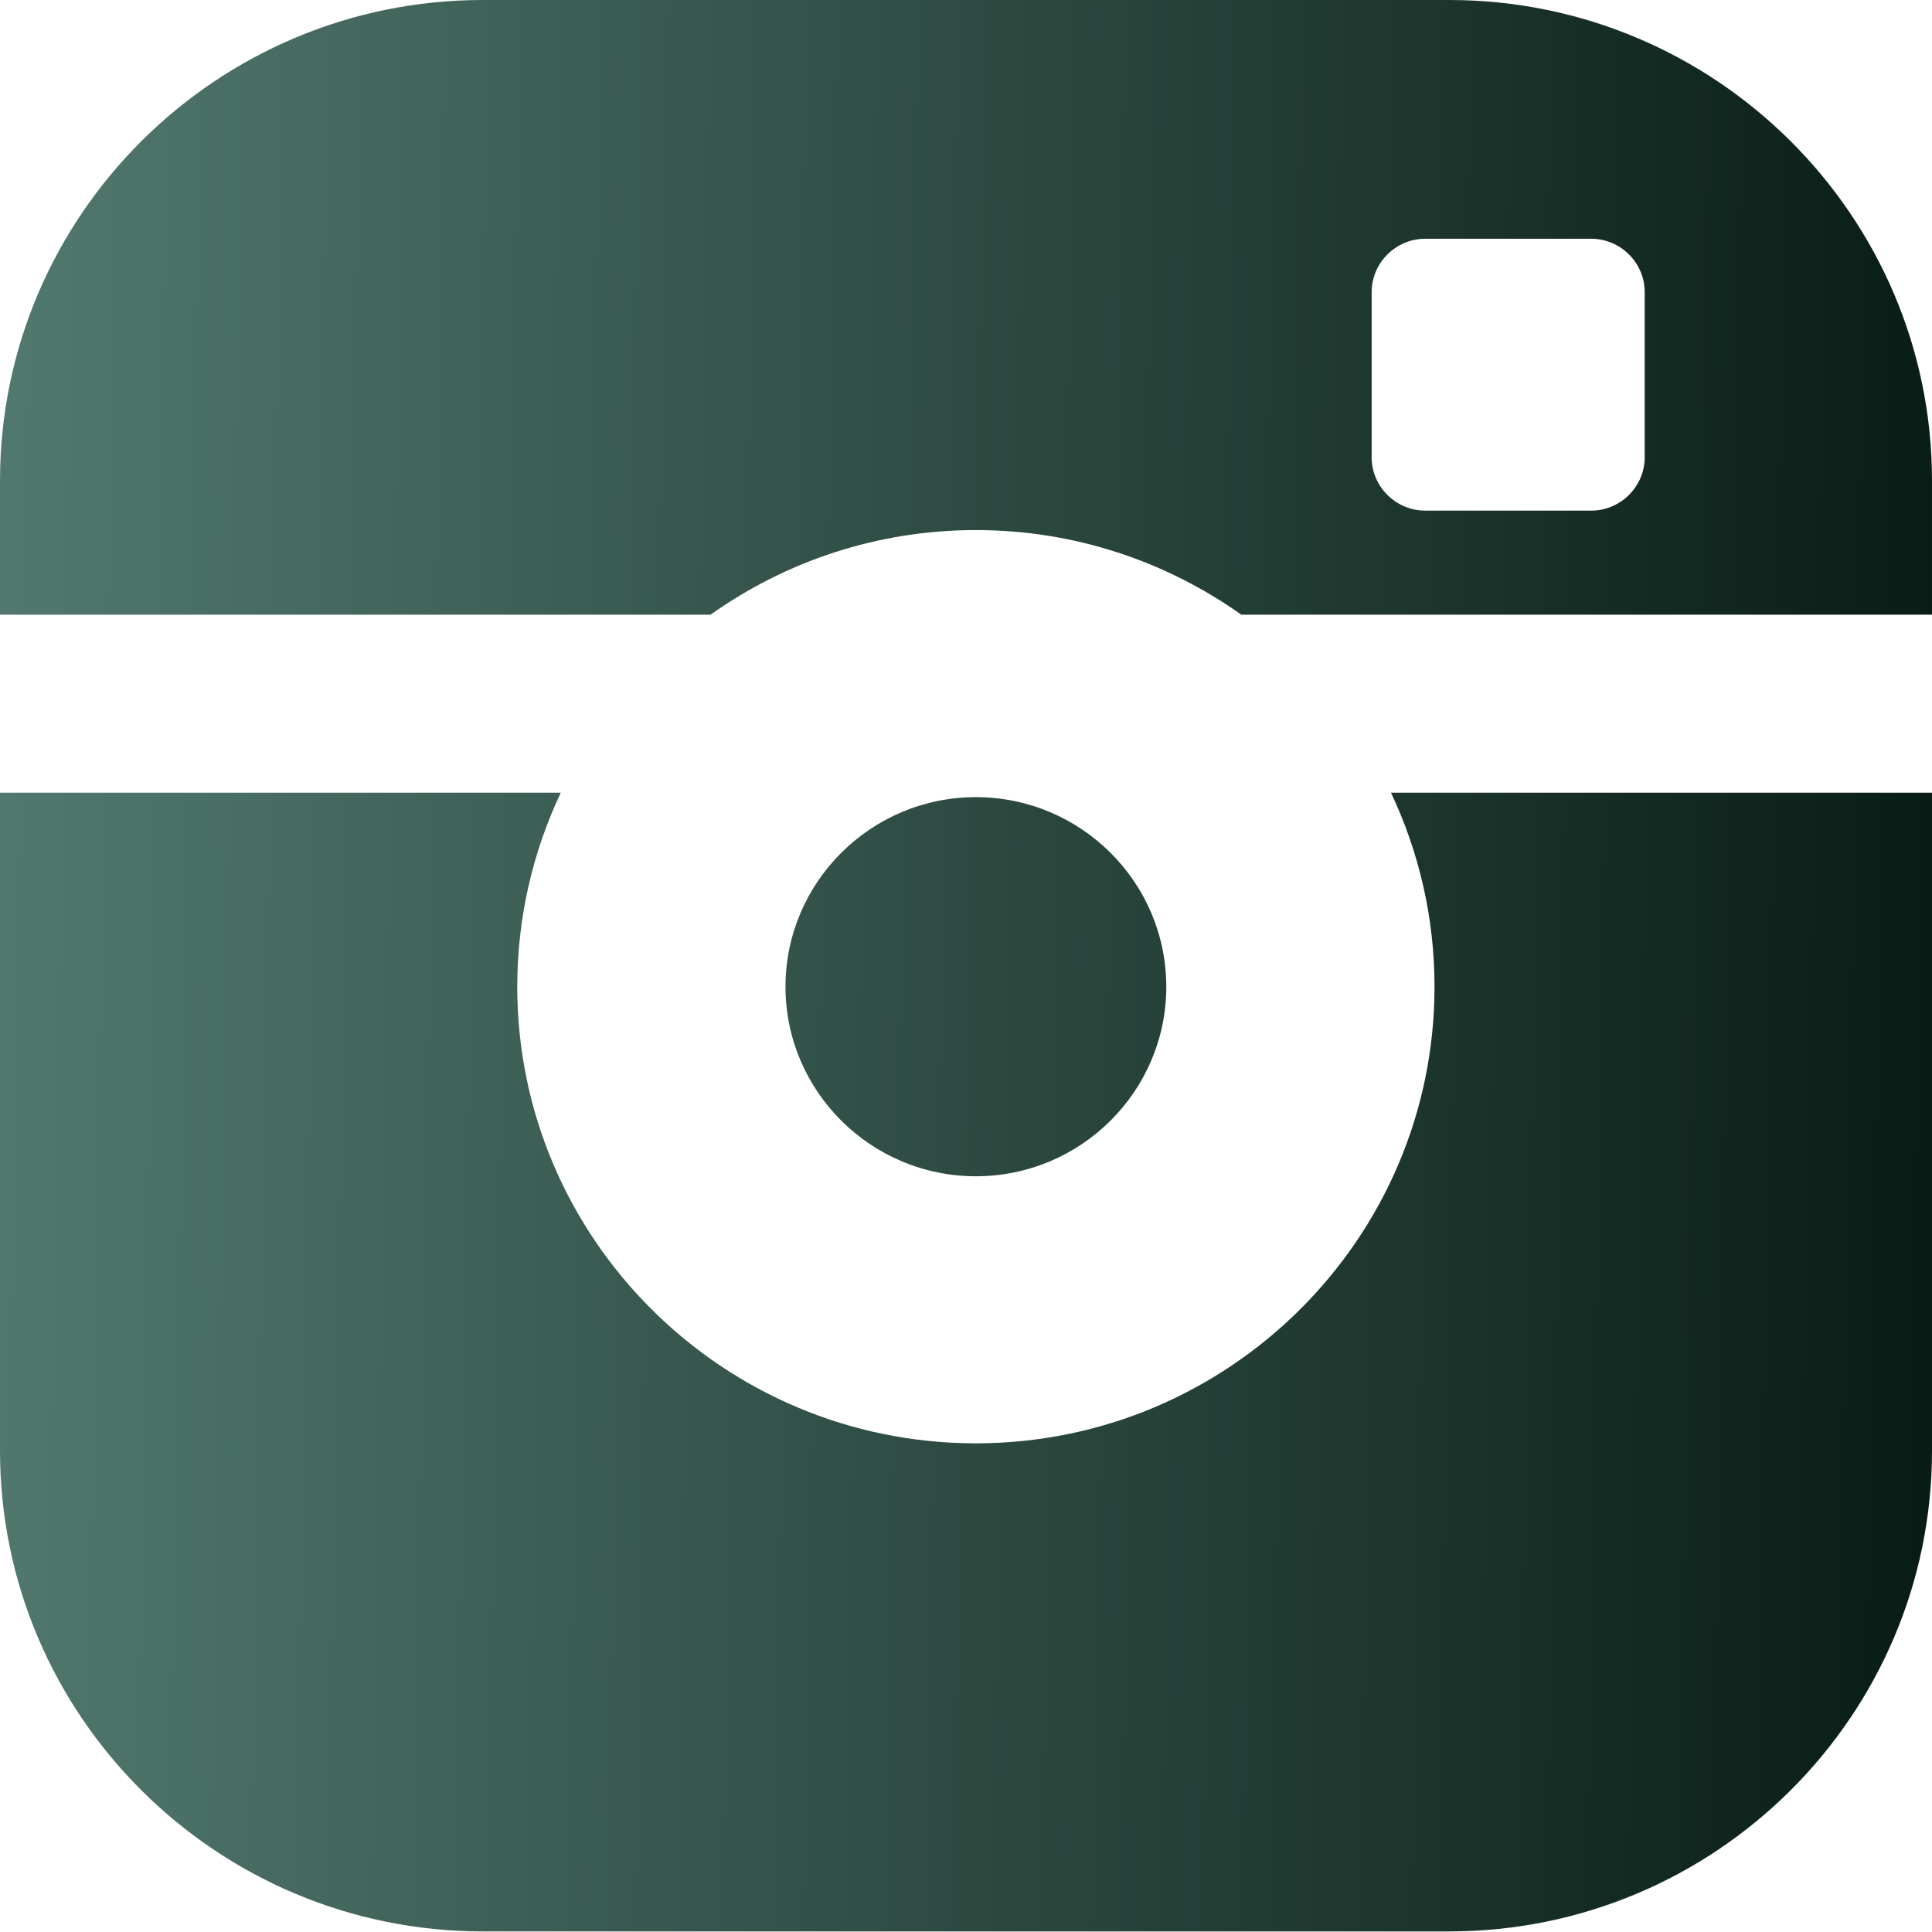 <svg width="30" height="30" viewBox="0 0 30 30" fill="none" xmlns="http://www.w3.org/2000/svg">
<path d="M18.11 15.322C18.11 13.699 16.784 12.378 15.153 12.378C13.524 12.378 12.197 13.699 12.197 15.322C12.197 16.945 13.524 18.265 15.153 18.265C16.784 18.265 18.11 16.945 18.11 15.322ZM22.503 0H7.497C3.363 0 0 3.349 0 7.465V9.545H11.033C12.197 8.719 13.618 8.231 15.153 8.231C16.689 8.231 18.111 8.719 19.275 9.545H30V7.465C30 3.349 26.637 0 22.503 0ZM25.539 7.1C25.539 7.556 25.164 7.929 24.706 7.929H22.132C21.674 7.929 21.299 7.556 21.299 7.1V4.537C21.299 4.081 21.674 3.707 22.132 3.707H24.706C25.164 3.707 25.539 4.08 25.539 4.537V7.1ZM22.275 15.322C22.275 19.232 19.08 22.412 15.153 22.412C11.227 22.412 8.032 19.232 8.032 15.322C8.032 14.245 8.275 13.224 8.708 12.309H0V22.526C0 26.643 3.363 29.991 7.497 29.991H22.503C26.637 29.991 30 26.643 30 22.526V12.309H21.599C22.032 13.224 22.275 14.245 22.275 15.322Z" fill="url(#paint0_linear_525_73)"/>
<defs>
<linearGradient id="paint0_linear_525_73" x1="0" y1="0" x2="30.516" y2="0.534" gradientUnits="userSpaceOnUse">
<stop stop-color="#52796F"/>
<stop offset="1" stop-color="#081C15"/>
</linearGradient>
</defs>
</svg>

